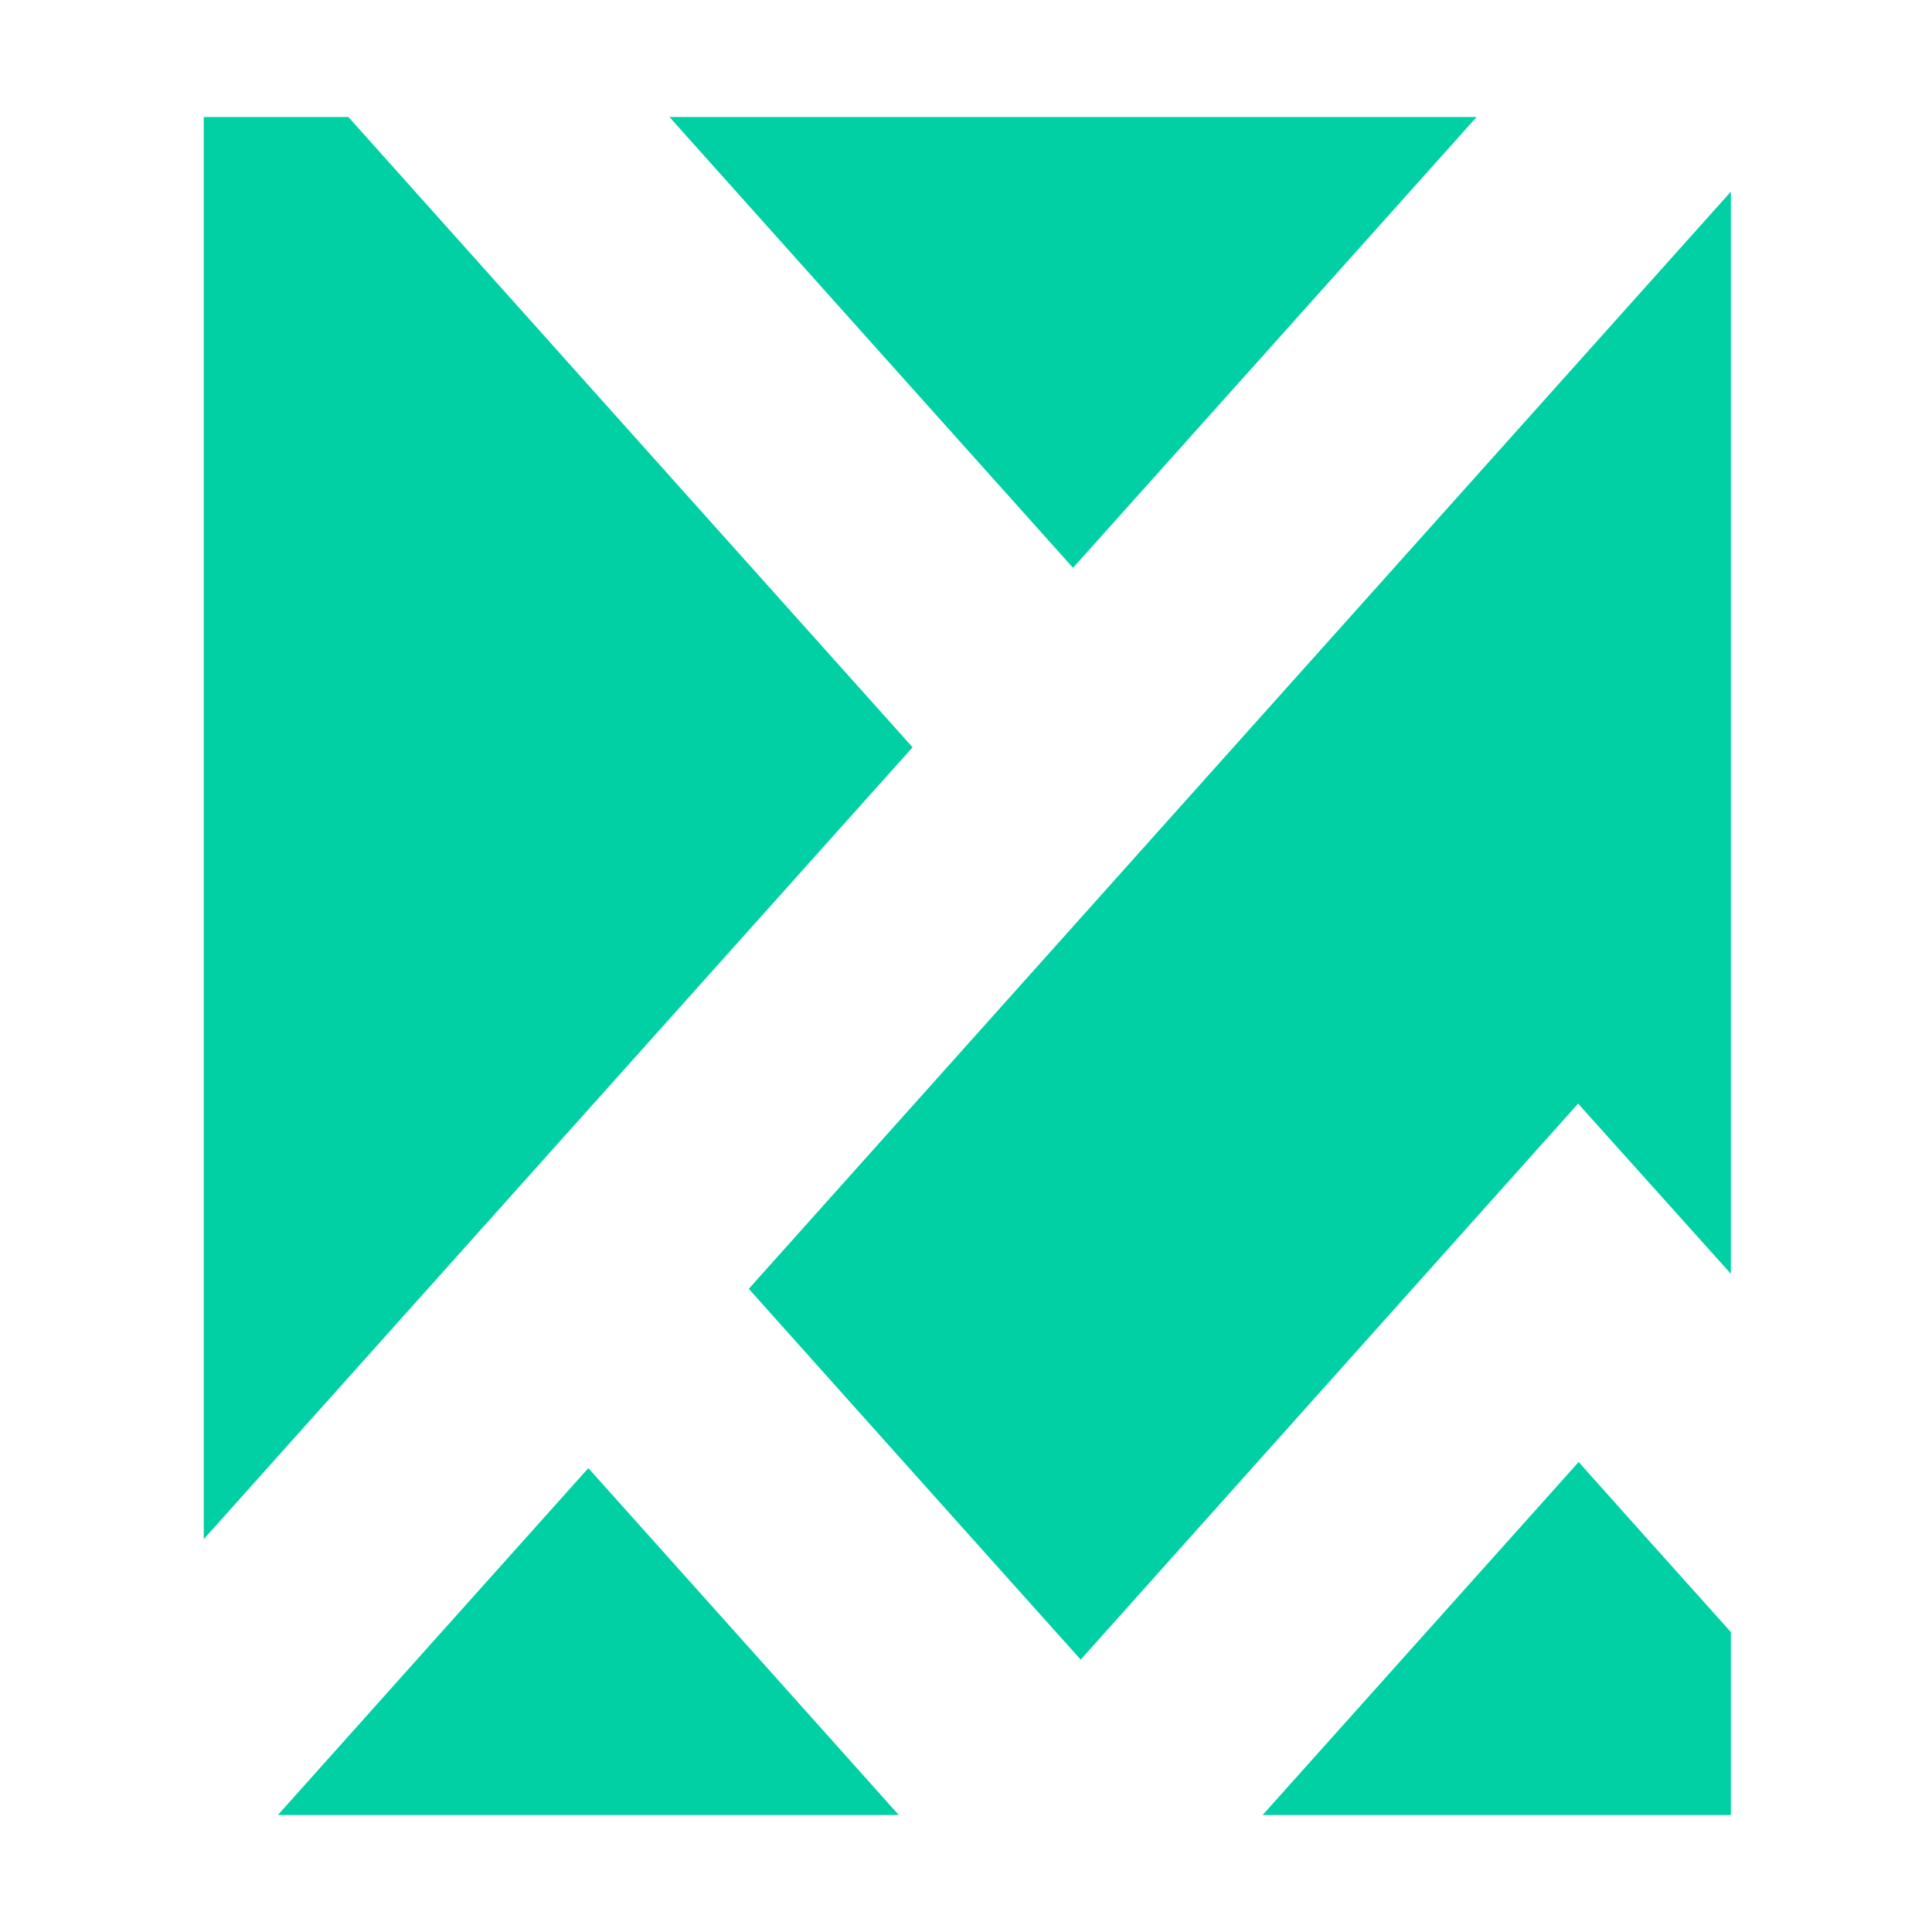 <svg width="128" height="128" viewBox="0 0 128 128" fill="none" xmlns="http://www.w3.org/2000/svg">
<g clip-path="url(#clip0_201_2)">
<path d="M18.411 120.25H38.979H59.547L49.263 108.753L38.979 97.267L28.695 108.753L18.411 120.25Z" fill="#00D0A4"/>
<path d="M97.829 7.75H71.09H44.352L57.721 22.691L71.09 37.62L84.46 22.691L97.829 7.75Z" fill="#00D0A4"/>
<path d="M60.46 49.51L41.764 28.63L23.079 7.75H18.295H13.5V54.86V101.97L36.98 75.74L60.46 49.51Z" fill="#00D0A4"/>
<path d="M114.676 12.696L83.258 47.788L49.609 85.388L60.598 97.671L71.599 109.954L88.076 91.536L104.554 73.117L110.736 80.004L114.676 84.395V12.696Z" fill="#00D0A4"/>
<path d="M114.676 108.129L110.747 103.749L104.589 96.863L94.12 108.556L83.651 120.25H100.278H114.676V108.129Z" fill="#00D0A4"/>
</g>
<defs>
<clipPath id="clip0_201_2">
<rect width="101.176" height="112.5" fill="white" transform="translate(13.5 7.75)"/>
</clipPath>
</defs>
</svg>
